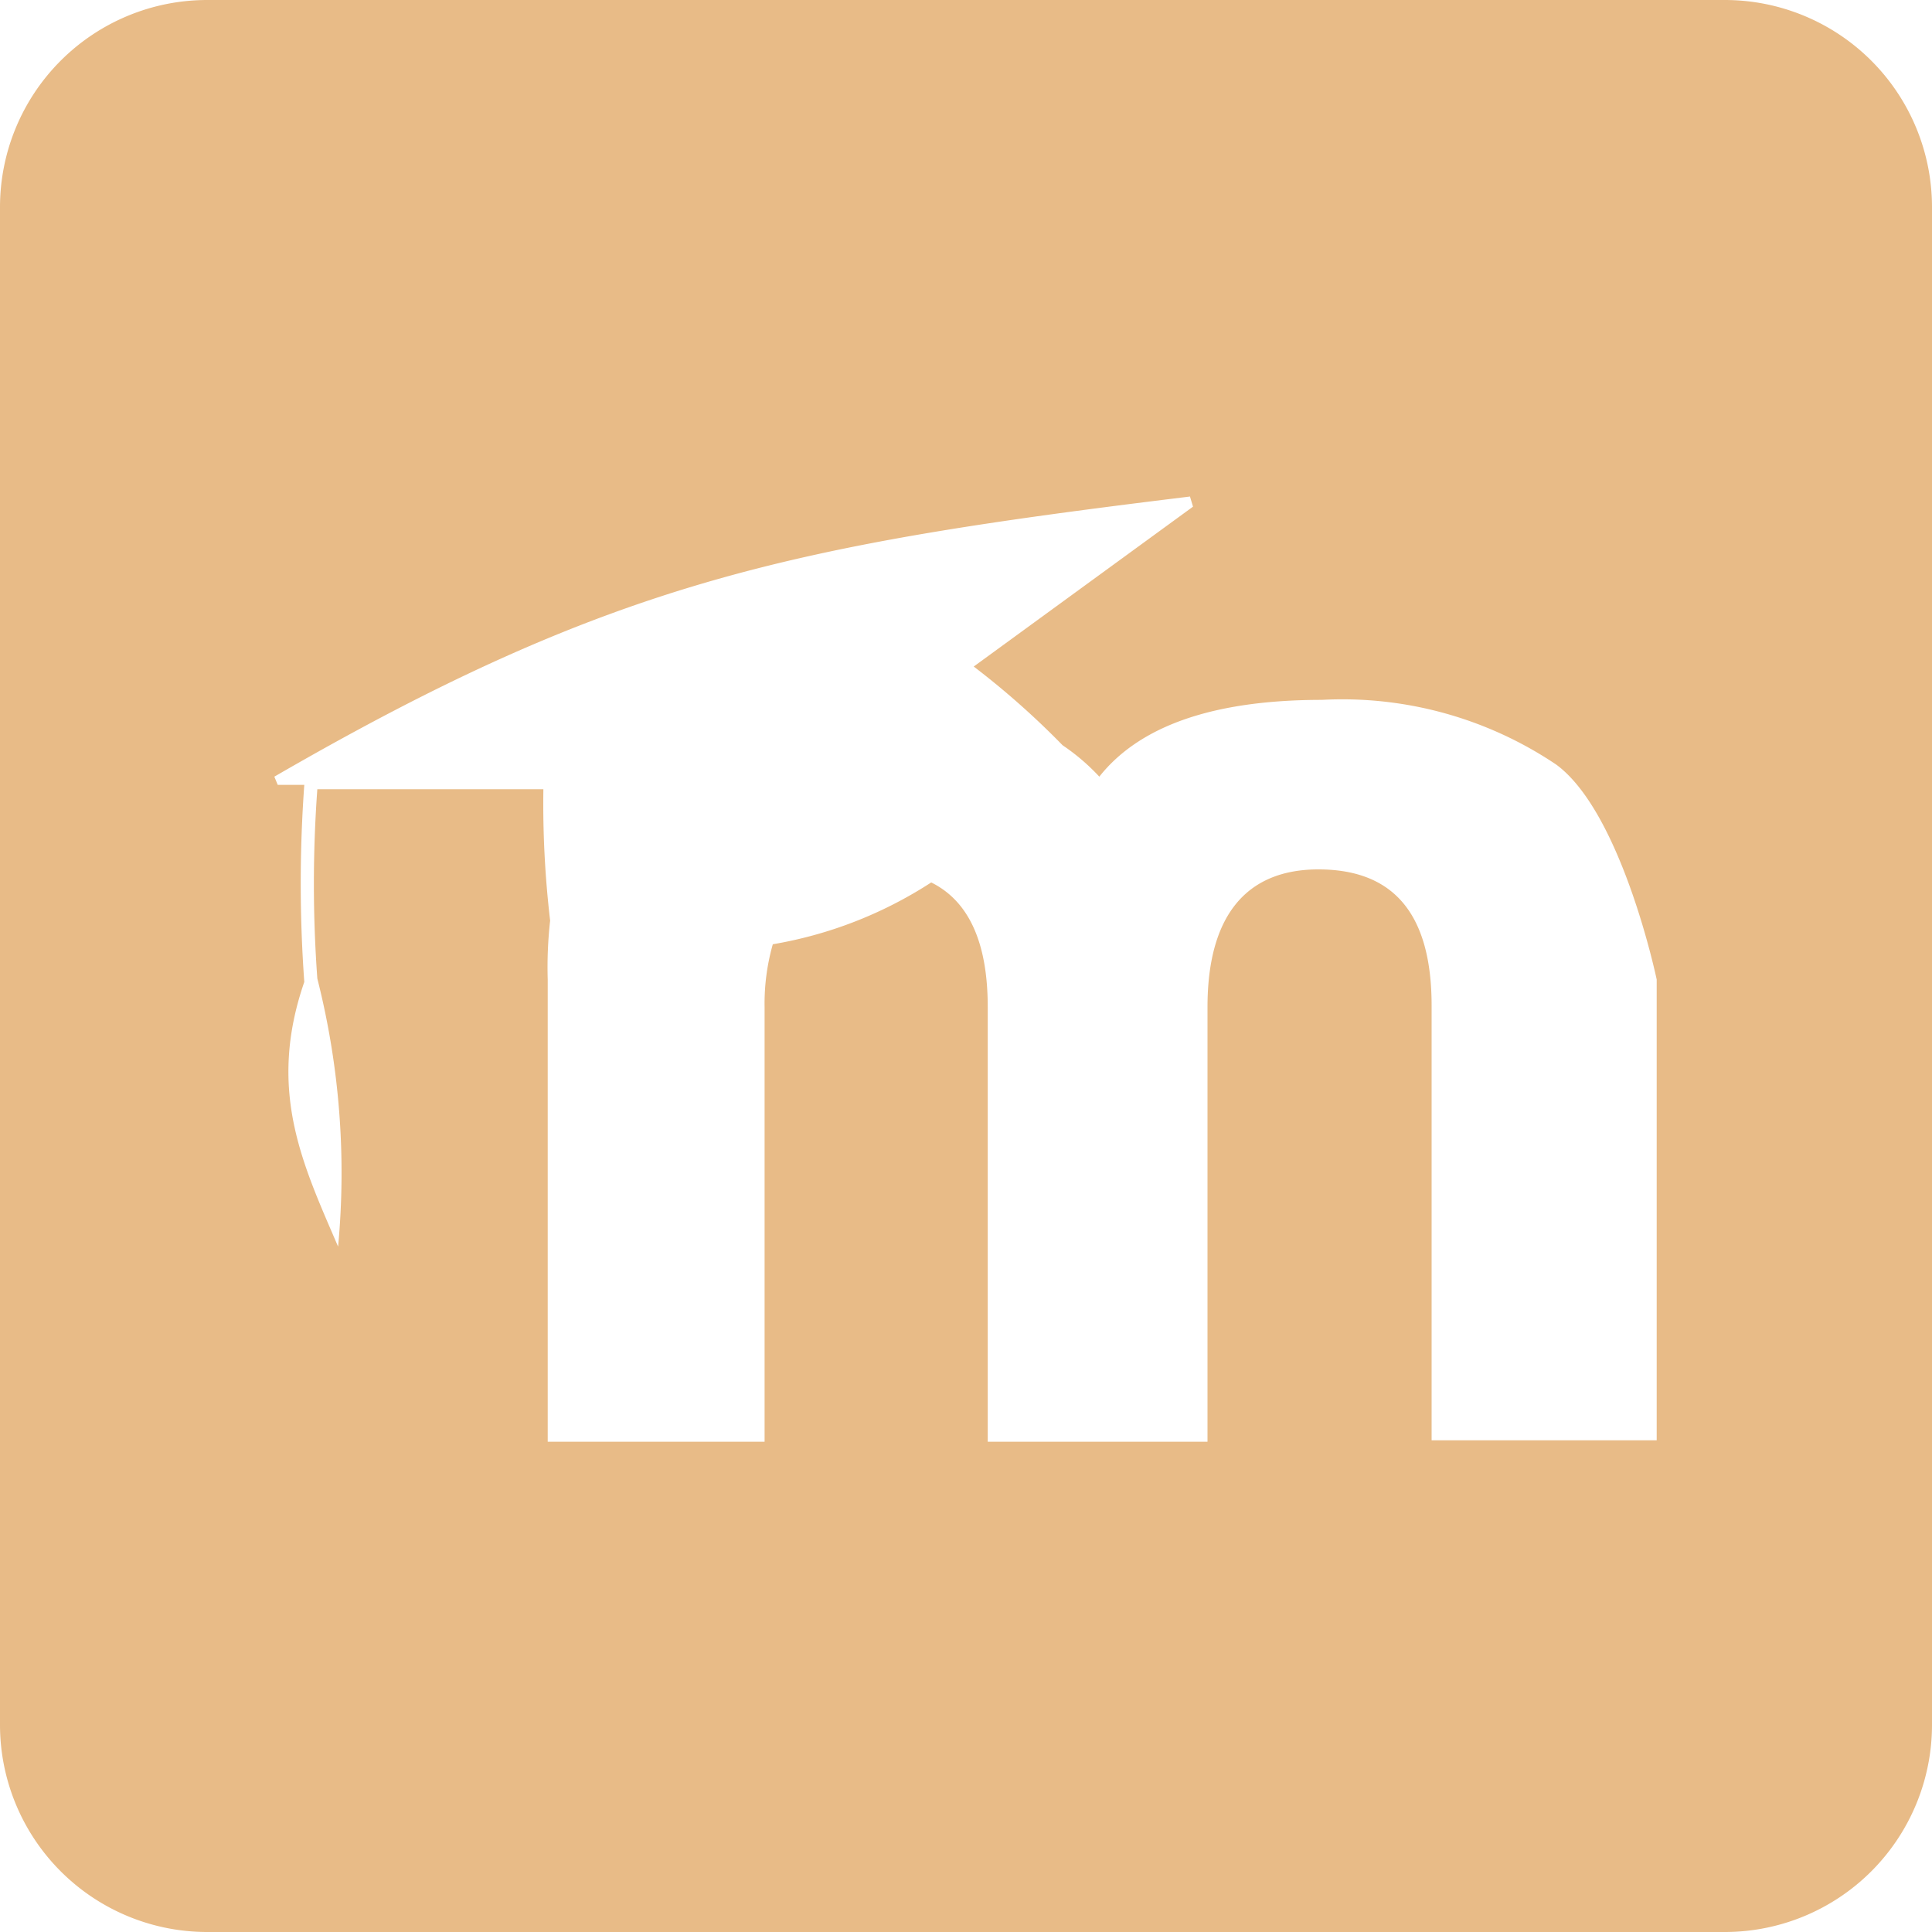 <svg xmlns="http://www.w3.org/2000/svg" viewBox="0 0 40 40"><defs><style>.cls-1{fill:#e8bb87;}</style></defs><title>moodle</title><g id="Calque_2" data-name="Calque 2"><g id="Calque_1-2" data-name="Calque 1"><path class="cls-1" d="M0,4.29V35.71A4.29,4.29,0,0,0,4.29,40H35.71A4.29,4.29,0,0,0,40,35.71V4.29A4.29,4.29,0,0,0,35.71,0H4.29A4.29,4.29,0,0,0,0,4.29Zm24.64,6,.06.2L20.16,13.8A16.87,16.87,0,0,1,22,15.43a4.34,4.34,0,0,1,.76.65q1.26-1.59,4.61-1.59a7.93,7.93,0,0,1,4.85,1.34c1.36,1,2.08,4.45,2.08,4.45v9.54H29.64v-9c0-1.88-.77-2.81-2.32-2.82S25,19,25,20.85v9H20.45v-9q0-2-1.17-2.58A8.69,8.69,0,0,1,16,19.55a4.5,4.5,0,0,0-.17,1.3v9H11.34V20.28a8.65,8.65,0,0,1,.05-1.22h0a20.74,20.74,0,0,1-.14-2.72H6.57a27,27,0,0,0,0,3.92A16.37,16.37,0,0,1,7,25.81c-.72-1.68-1.48-3.22-.7-5.48a28.32,28.32,0,0,1,0-4.08H5.75l-.07-.17C12.73,12,16.46,11.28,24.64,10.28Z"/></g></g></svg>